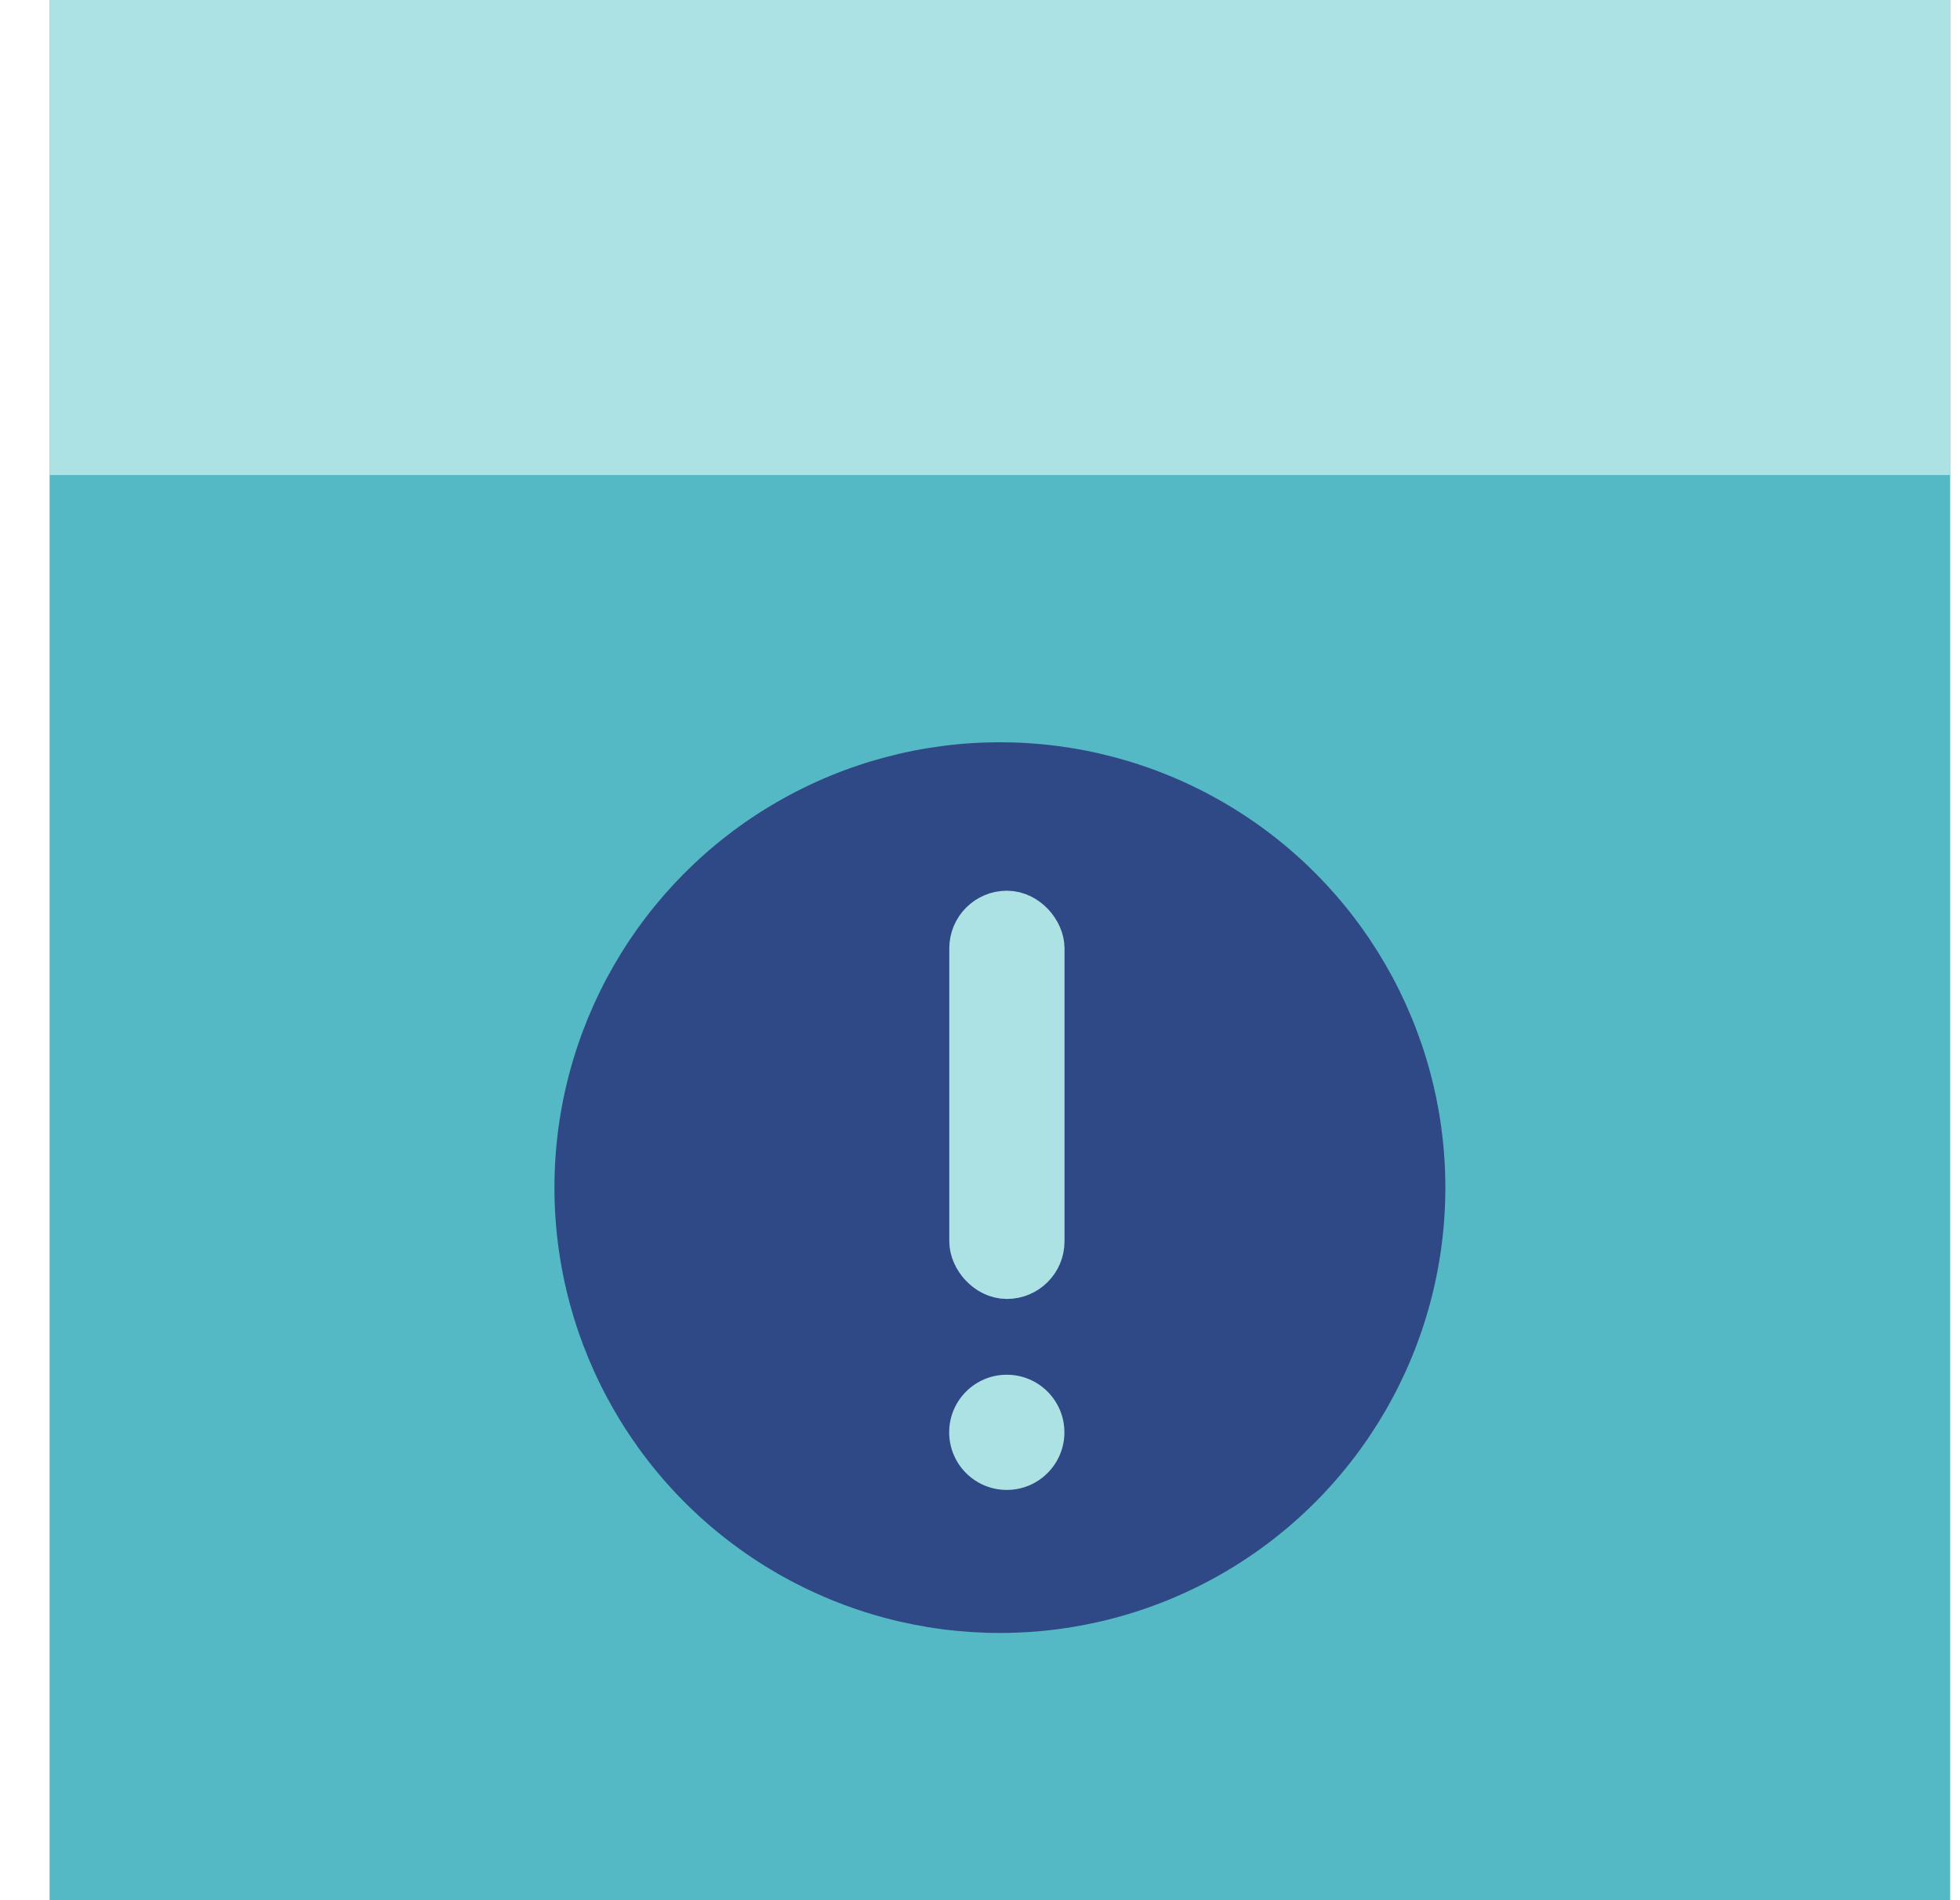 <?xml version="1.0" encoding="UTF-8"?> <svg xmlns="http://www.w3.org/2000/svg" width="33" height="32" viewBox="0 0 33 32" fill="none"><rect x="0.835" width="32" height="32" fill="#55B9C5"></rect><circle cx="16.835" cy="20" r="7.5" fill="#2E4985"></circle><circle cx="0.97" cy="0.97" r="0.97" transform="matrix(-1 0 0 1 17.921 23.151)" fill="#ACE2E4"></circle><rect x="16.468" y="15.485" width="0.97" height="5.905" rx="0.485" stroke="#ACE2E4" stroke-width="0.97"></rect><rect x="0.835" width="32" height="8" fill="#ACE2E4"></rect></svg> 
